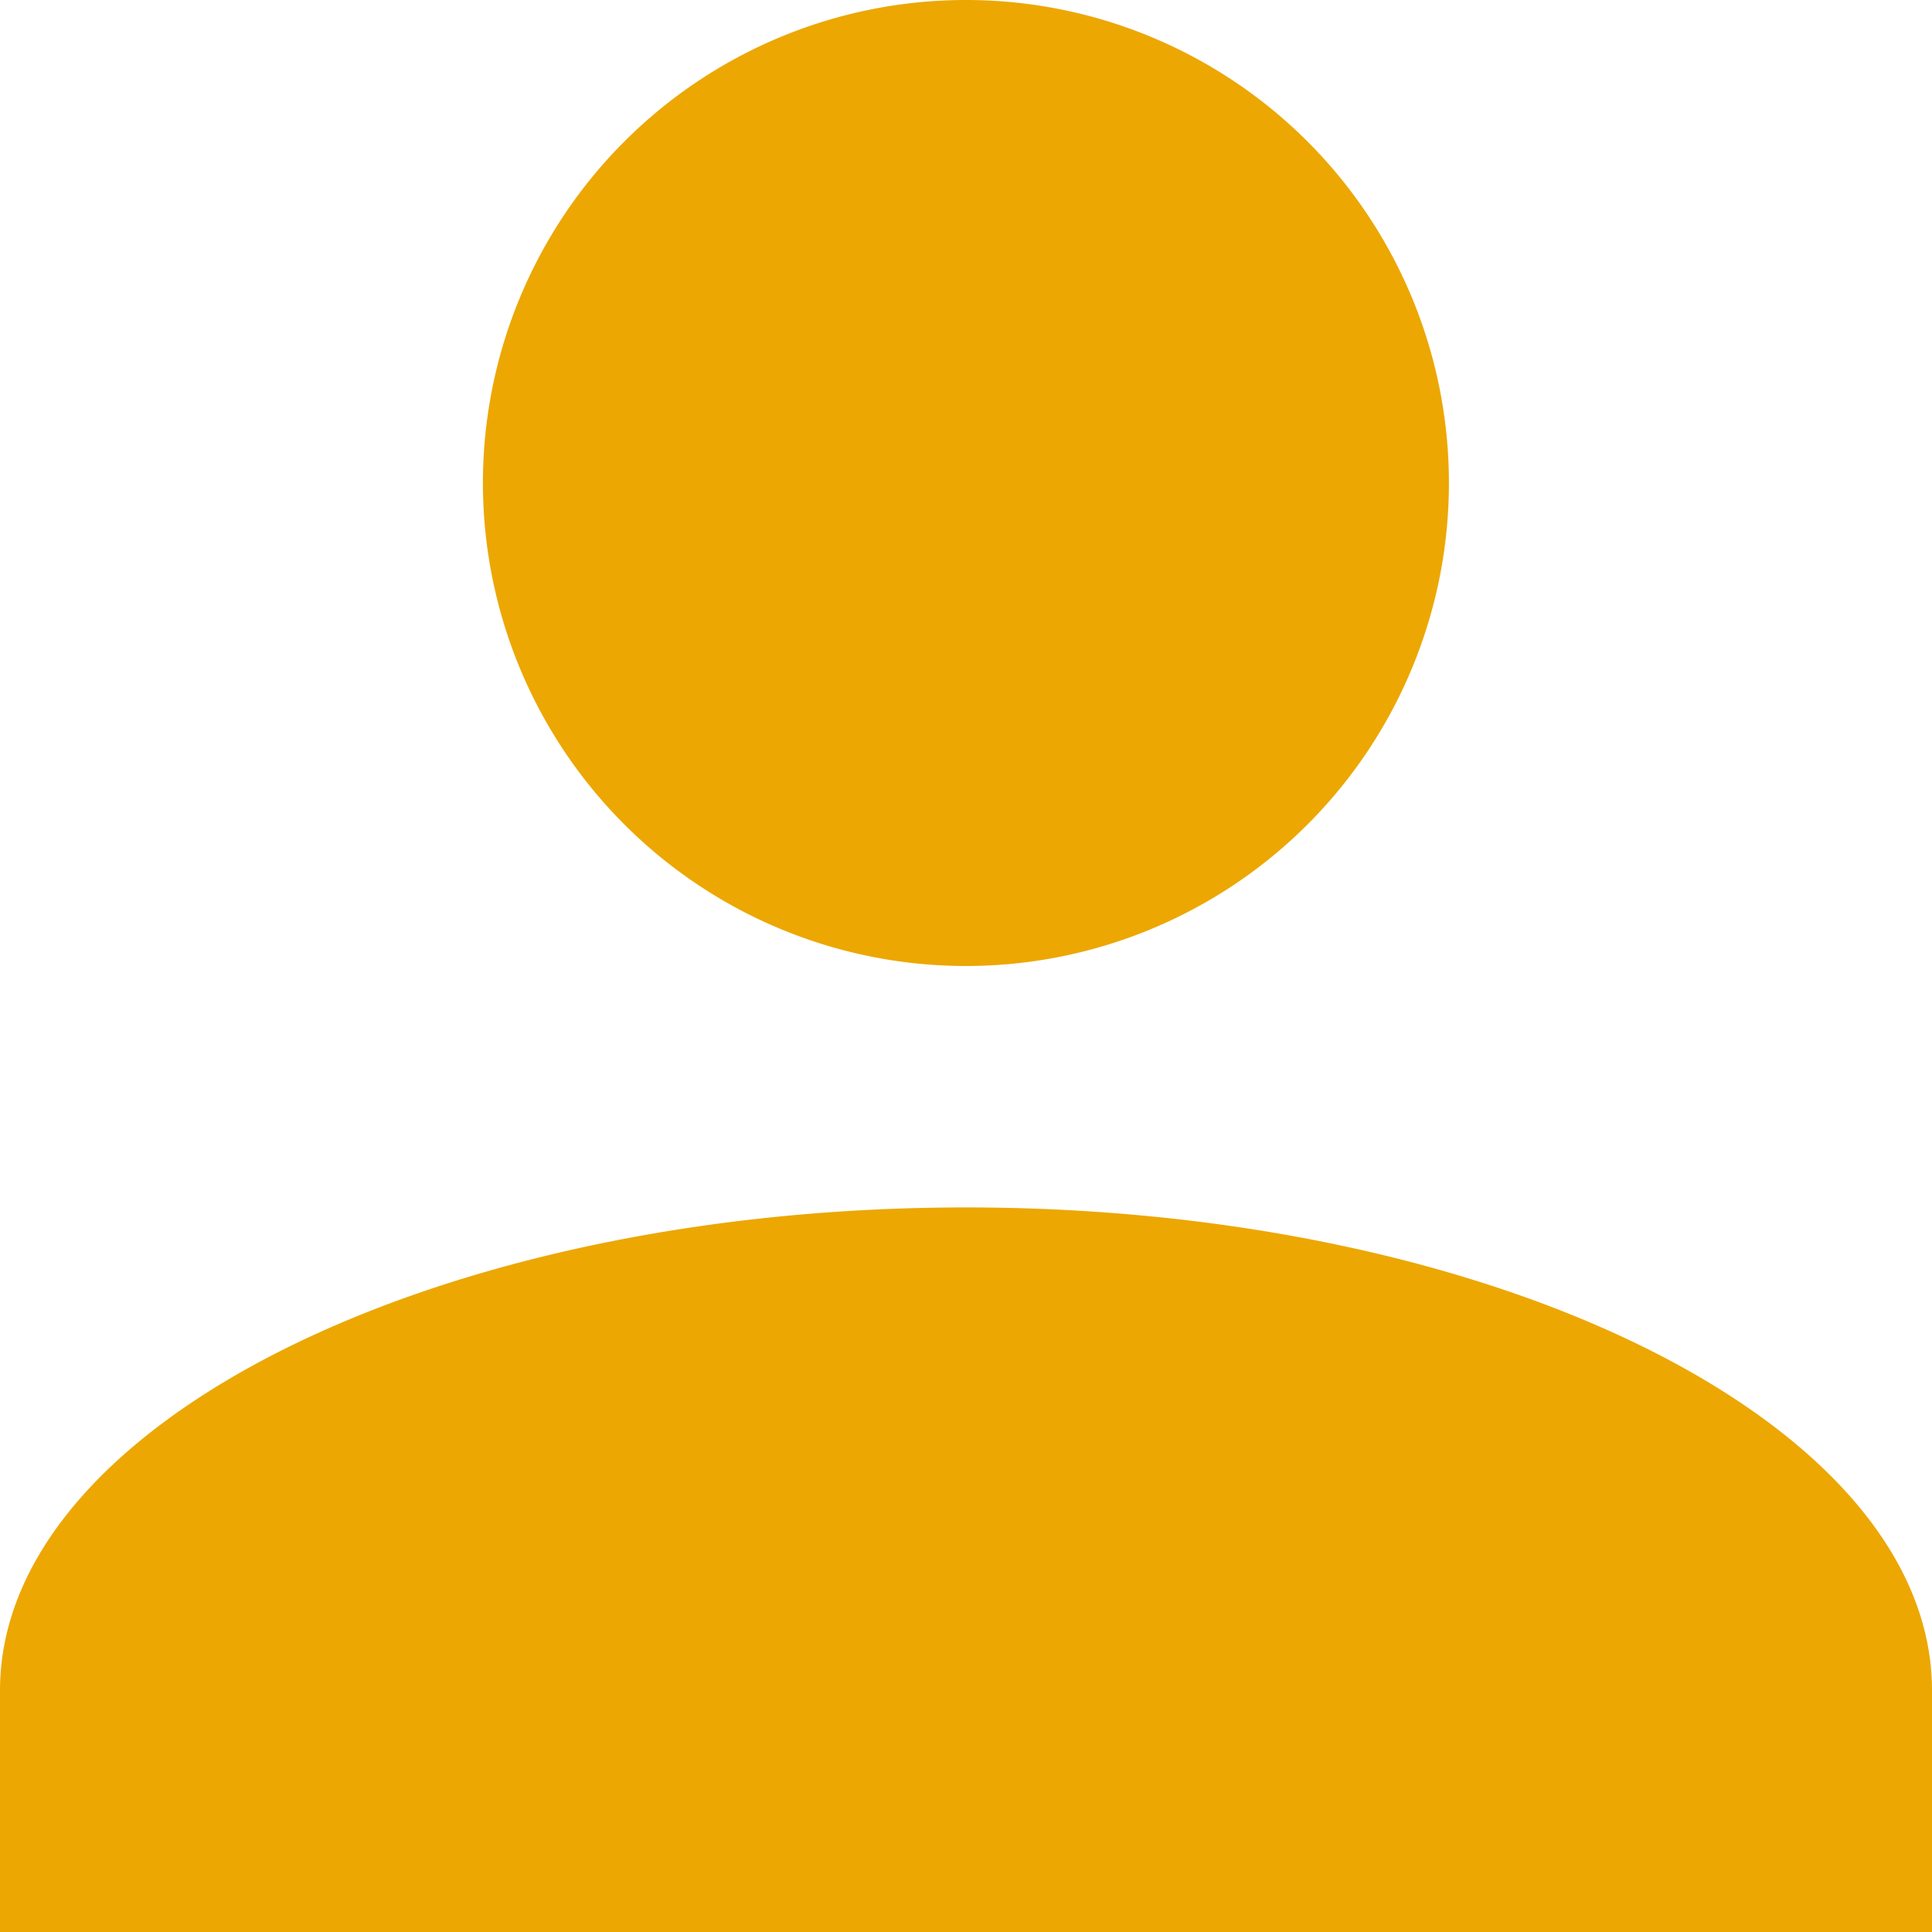 <svg xmlns="http://www.w3.org/2000/svg" viewBox="202 -126 25 25">
  <defs>
    <style>
      .cls-1 {
        fill: #eca702;
      }
    </style>
  </defs>
  <g id="Profile" transform="translate(-1050 -825)">
    <path id="Union_1" data-name="Union 1" class="cls-1" d="M0,25V21.875c0-3.438,5.625-6.251,12.5-6.251S25,18.437,25,21.875V25ZM6.249,6.251A6.25,6.25,0,1,1,12.5,12.5,6.251,6.251,0,0,1,6.249,6.251Z" transform="translate(1252 699)"/>
  </g>
</svg>
